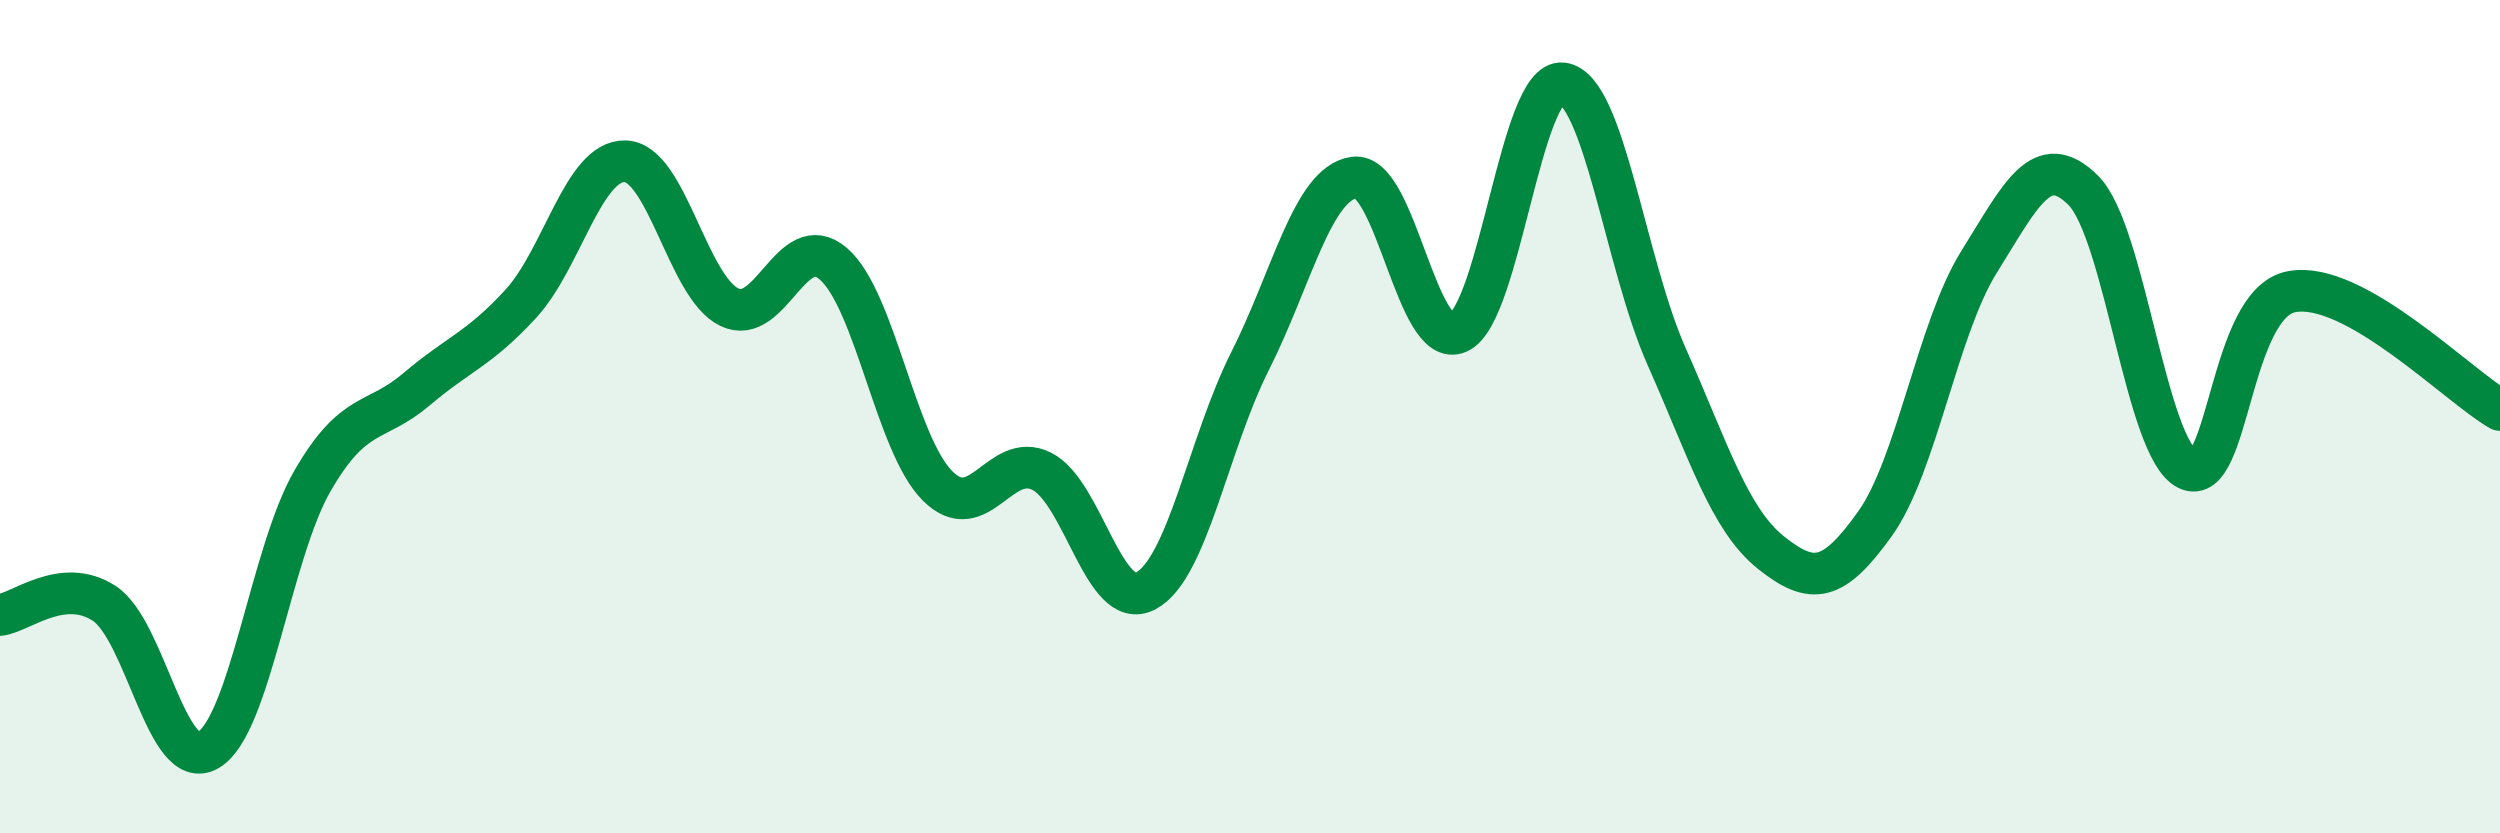 
    <svg width="60" height="20" viewBox="0 0 60 20" xmlns="http://www.w3.org/2000/svg">
      <path
        d="M 0,14.76 C 0.5,14.7 1.5,13.83 2.5,14.48 C 3.5,15.13 4,18.59 5,18 C 6,17.41 6.5,13.27 7.5,11.54 C 8.5,9.81 9,10.19 10,9.34 C 11,8.49 11.5,8.38 12.5,7.29 C 13.5,6.2 14,3.85 15,3.87 C 16,3.89 16.5,6.88 17.5,7.37 C 18.5,7.86 19,5.47 20,6.33 C 21,7.19 21.5,10.66 22.5,11.66 C 23.5,12.66 24,10.81 25,11.31 C 26,11.81 26.5,14.71 27.5,14.18 C 28.5,13.65 29,10.65 30,8.67 C 31,6.69 31.5,4.4 32.5,4.26 C 33.5,4.12 34,8.43 35,7.98 C 36,7.53 36.5,1.88 37.5,2 C 38.5,2.12 39,6.31 40,8.56 C 41,10.81 41.5,12.46 42.5,13.26 C 43.5,14.06 44,13.97 45,12.57 C 46,11.17 46.5,7.88 47.5,6.28 C 48.5,4.68 49,3.57 50,4.57 C 51,5.57 51.5,10.77 52.5,11.26 C 53.5,11.75 53.5,7.28 55,7 C 56.5,6.72 59,9.27 60,9.84L60 20L0 20Z"
        fill="#008740"
        opacity="0.1"
        stroke-linecap="round"
        stroke-linejoin="round"
      />
      <path
        d="M 0,14.76 C 0.5,14.7 1.5,13.83 2.5,14.48 C 3.5,15.13 4,18.59 5,18 C 6,17.41 6.5,13.27 7.5,11.54 C 8.5,9.81 9,10.19 10,9.34 C 11,8.49 11.5,8.38 12.5,7.29 C 13.5,6.2 14,3.85 15,3.87 C 16,3.89 16.5,6.88 17.5,7.37 C 18.5,7.86 19,5.47 20,6.33 C 21,7.19 21.5,10.66 22.5,11.66 C 23.5,12.66 24,10.81 25,11.31 C 26,11.81 26.5,14.71 27.5,14.18 C 28.5,13.65 29,10.65 30,8.67 C 31,6.69 31.5,4.4 32.5,4.26 C 33.5,4.12 34,8.43 35,7.98 C 36,7.53 36.5,1.88 37.5,2 C 38.5,2.12 39,6.31 40,8.56 C 41,10.81 41.5,12.46 42.5,13.26 C 43.5,14.06 44,13.97 45,12.57 C 46,11.17 46.5,7.88 47.5,6.28 C 48.5,4.68 49,3.57 50,4.57 C 51,5.57 51.5,10.77 52.5,11.26 C 53.5,11.75 53.5,7.28 55,7 C 56.5,6.72 59,9.27 60,9.84"
        stroke="#008740"
        stroke-width="1"
        fill="none"
        stroke-linecap="round"
        stroke-linejoin="round"
      />
    </svg>
  